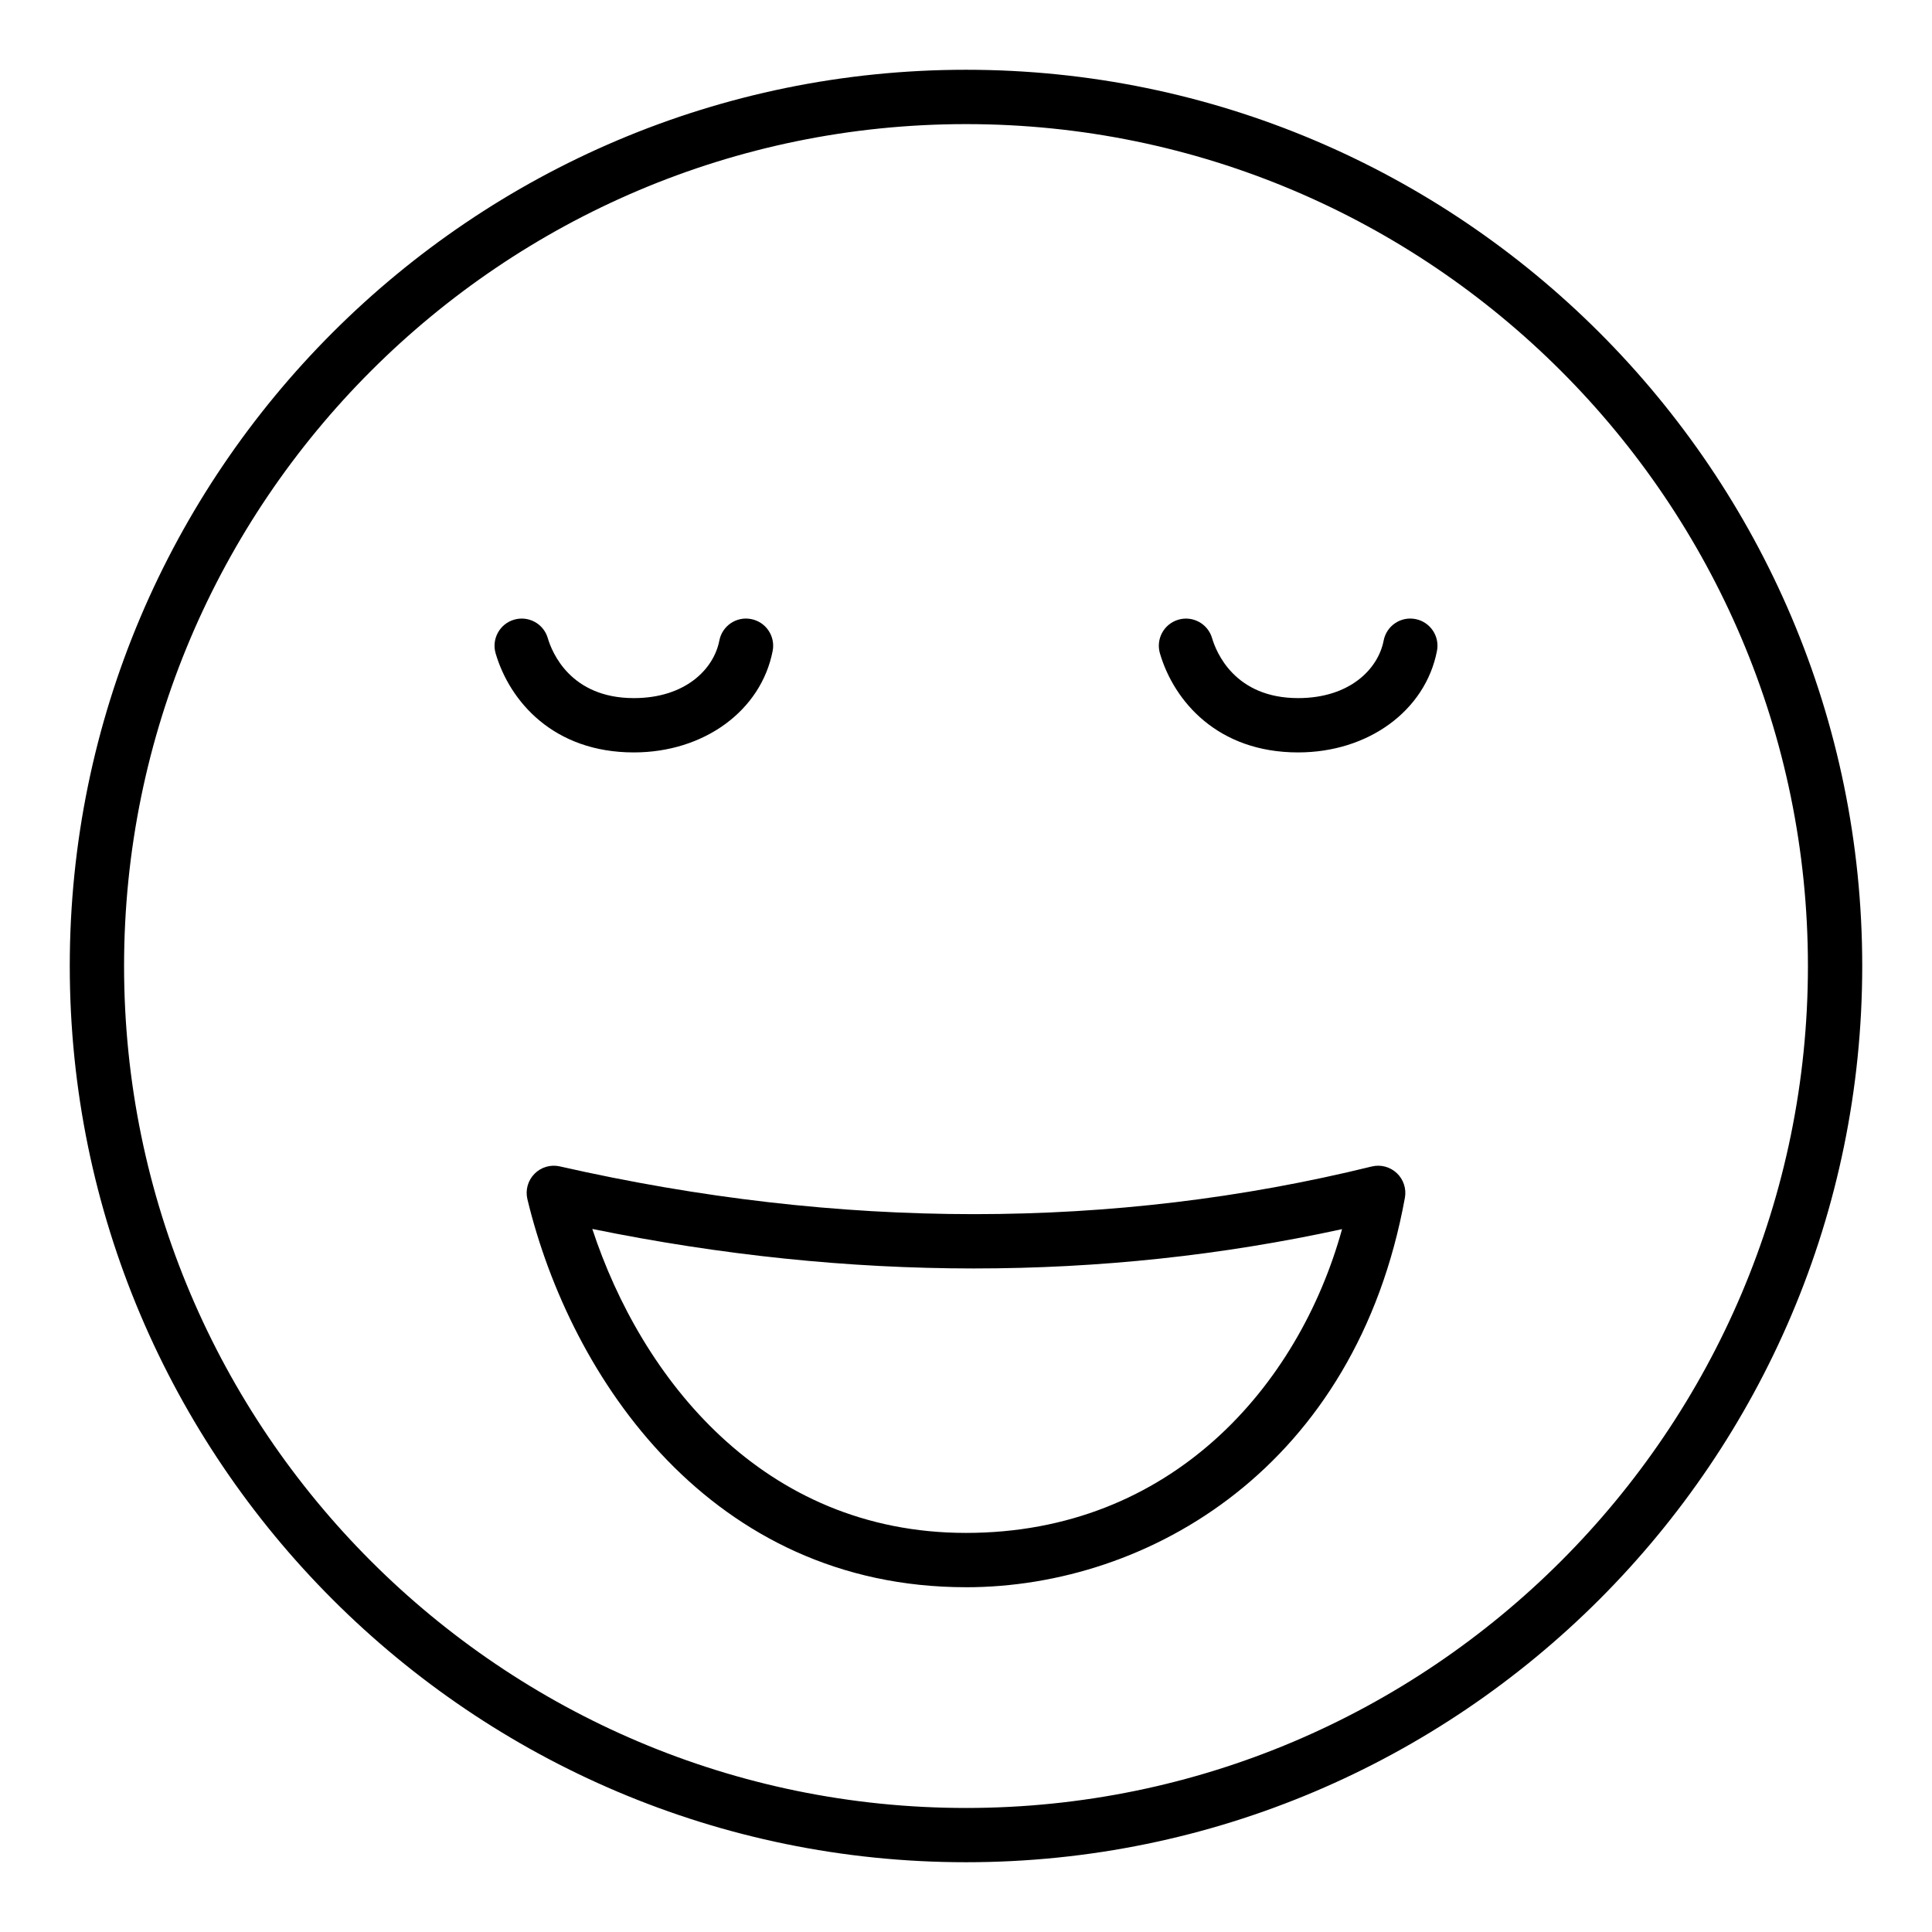 <?xml version="1.0" encoding="UTF-8"?>
<!-- Uploaded to: SVG Repo, www.svgrepo.com, Generator: SVG Repo Mixer Tools -->
<svg fill="#000000" width="800px" height="800px" version="1.1" viewBox="144 144 512 512" xmlns="http://www.w3.org/2000/svg">
 <g>
  <path d="m400 637.51c-130.96 0-237.51-106.55-237.51-237.51 0-130.96 106.55-237.51 237.51-237.51s237.51 106.55 237.51 237.51c-0.004 130.96-106.55 237.51-237.51 237.51zm0-460.62c-123.03 0-223.12 100.09-223.12 223.12s100.09 223.12 223.12 223.12c123.02 0 223.12-100.09 223.12-223.12-0.004-123.03-100.09-223.12-223.12-223.12z"/>
  <path d="m488.02 343.4c-21.316 0-32.898-13.555-36.625-26.242-1.121-3.816 1.062-7.812 4.879-8.934 3.805-1.113 7.816 1.062 8.934 4.875 1.098 3.731 5.981 15.906 22.816 15.906 13.613 0 21.188-7.656 22.656-15.246 0.754-3.902 4.516-6.469 8.434-5.699 3.906 0.754 6.457 4.531 5.699 8.434-3.07 15.844-18.199 26.906-36.793 26.906z"/>
  <path d="m311.98 343.4c-21.312 0-32.898-13.555-36.629-26.242-1.121-3.812 1.062-7.812 4.875-8.934 3.832-1.125 7.816 1.062 8.938 4.871 1.098 3.731 5.988 15.91 22.816 15.91 13.609 0 21.184-7.656 22.652-15.246 0.754-3.902 4.519-6.469 8.434-5.699 3.906 0.754 6.457 4.531 5.699 8.434-3.066 15.844-18.191 26.906-36.785 26.906z"/>
  <path d="m400 564.63c-67.512 0-104.81-55.391-116.23-102.82-0.582-2.418 0.125-4.969 1.875-6.742 1.754-1.77 4.285-2.516 6.719-1.961 74.234 16.863 146.62 16.875 215.15 0.027 2.359-0.582 4.867 0.074 6.648 1.75 1.777 1.672 2.586 4.129 2.152 6.531-12.98 71.301-67.77 103.22-116.32 103.22zm-99.035-94.949c12.957 39.383 45.066 80.555 99.035 80.555 54.352 0 88.152-38.859 99.66-80.504-63.699 13.914-130.42 13.895-198.7-0.051z"/>
 </g>
</svg>